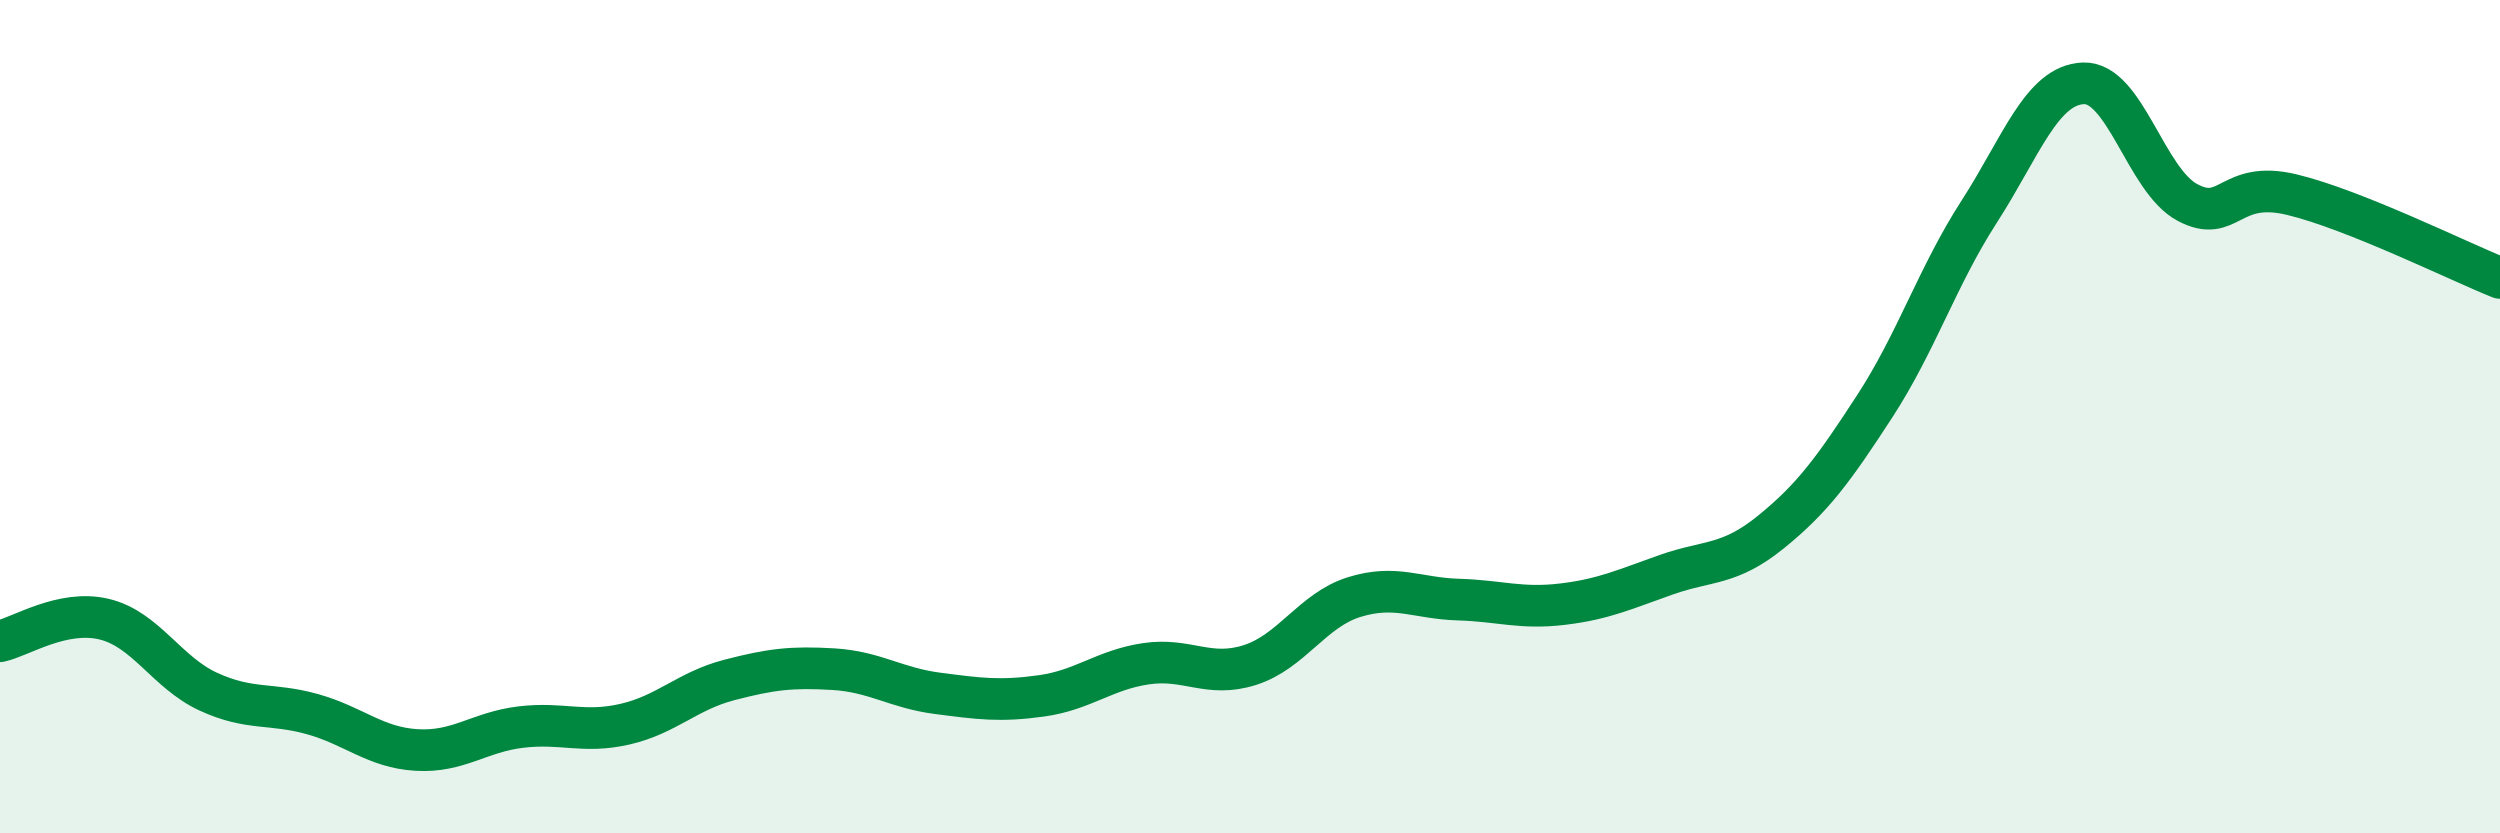 
    <svg width="60" height="20" viewBox="0 0 60 20" xmlns="http://www.w3.org/2000/svg">
      <path
        d="M 0,15.39 C 0.5,15.28 1.5,14.62 2.5,14.86 C 3.5,15.1 4,16.14 5,16.6 C 6,17.06 6.5,16.86 7.5,17.14 C 8.5,17.42 9,17.94 10,18 C 11,18.06 11.5,17.57 12.5,17.45 C 13.5,17.33 14,17.61 15,17.38 C 16,17.15 16.5,16.58 17.5,16.32 C 18.5,16.06 19,16 20,16.06 C 21,16.12 21.5,16.51 22.5,16.64 C 23.5,16.77 24,16.84 25,16.7 C 26,16.56 26.5,16.08 27.5,15.93 C 28.5,15.78 29,16.28 30,15.96 C 31,15.64 31.5,14.64 32.5,14.33 C 33.5,14.02 34,14.36 35,14.39 C 36,14.42 36.5,14.62 37.5,14.5 C 38.5,14.38 39,14.14 40,13.79 C 41,13.44 41.5,13.58 42.5,12.77 C 43.5,11.96 44,11.28 45,9.74 C 46,8.2 46.5,6.63 47.5,5.08 C 48.5,3.53 49,2.04 50,2 C 51,1.96 51.5,4.33 52.5,4.86 C 53.5,5.39 53.5,4.31 55,4.67 C 56.5,5.03 59,6.27 60,6.67L60 20L0 20Z"
        fill="#008740"
        opacity="0.1"
        stroke-linecap="round"
        stroke-linejoin="round"
      />
      <path
        d="M 0,15.39 C 0.5,15.28 1.5,14.62 2.5,14.86 C 3.5,15.1 4,16.14 5,16.6 C 6,17.06 6.5,16.86 7.5,17.14 C 8.5,17.42 9,17.94 10,18 C 11,18.06 11.5,17.57 12.5,17.45 C 13.5,17.33 14,17.61 15,17.38 C 16,17.15 16.5,16.58 17.5,16.32 C 18.5,16.06 19,16 20,16.06 C 21,16.12 21.5,16.51 22.5,16.64 C 23.5,16.77 24,16.84 25,16.7 C 26,16.56 26.5,16.08 27.5,15.93 C 28.5,15.78 29,16.28 30,15.96 C 31,15.64 31.5,14.64 32.5,14.33 C 33.5,14.02 34,14.36 35,14.39 C 36,14.42 36.5,14.62 37.5,14.5 C 38.5,14.38 39,14.14 40,13.79 C 41,13.44 41.5,13.58 42.5,12.77 C 43.5,11.96 44,11.28 45,9.74 C 46,8.2 46.5,6.63 47.5,5.08 C 48.5,3.53 49,2.04 50,2 C 51,1.96 51.5,4.33 52.5,4.86 C 53.5,5.39 53.5,4.31 55,4.67 C 56.5,5.03 59,6.27 60,6.67"
        stroke="#008740"
        stroke-width="1"
        fill="none"
        stroke-linecap="round"
        stroke-linejoin="round"
      />
    </svg>
  